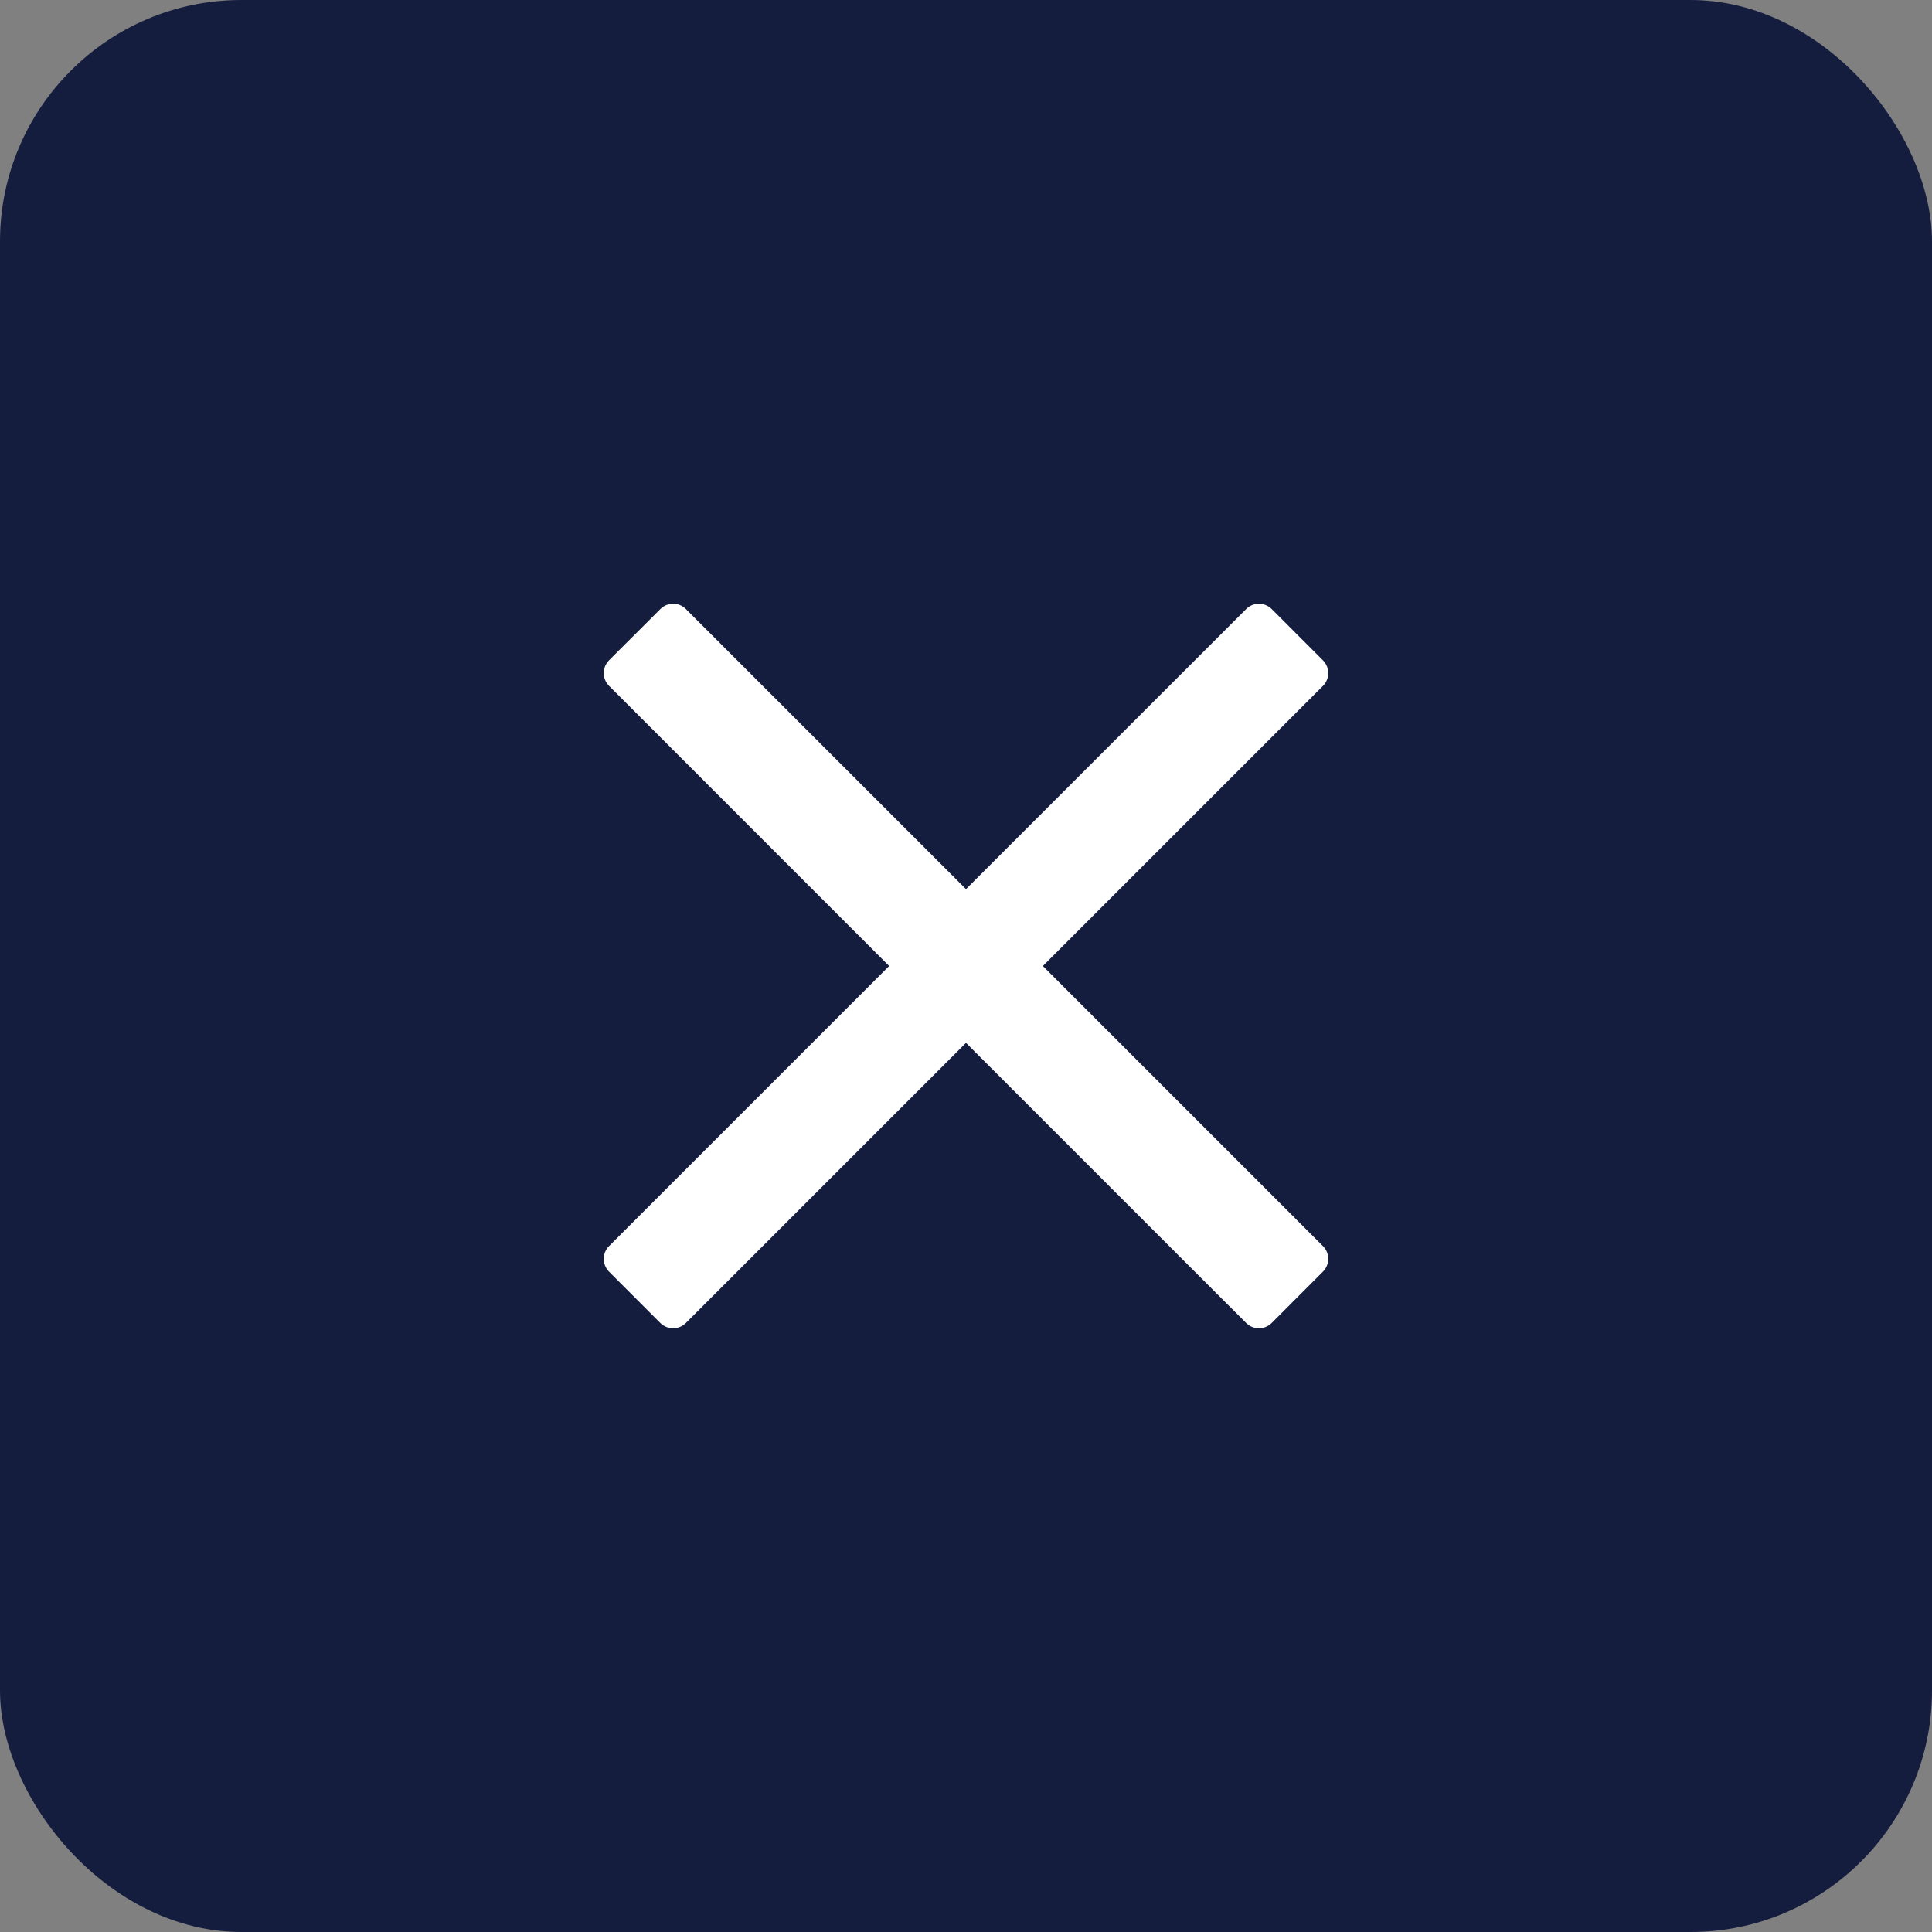 <svg width="32" height="32" viewBox="0 0 32 32" fill="none" xmlns="http://www.w3.org/2000/svg">
<rect x="0" y="0" width="32" height="32" fill="#808080" stroke="none"/>
<rect width="32" height="32" rx="4" fill="#151D3F"/>
<g clip-path="url(#clip0_1_1115)">
<g clip-path="url(#clip1_1_1115)">
<path d="M17.273 16L21.119 12.154L21.912 11.361C22.029 11.244 22.029 11.053 21.912 10.937L21.064 10.088C20.947 9.971 20.756 9.971 20.64 10.088L16 14.727L11.361 10.088C11.244 9.97 11.054 9.97 10.937 10.088L10.088 10.936C9.971 11.053 9.971 11.243 10.088 11.36L14.727 16L10.088 20.639C9.971 20.756 9.971 20.946 10.088 21.063L10.936 21.912C11.053 22.029 11.243 22.029 11.361 21.912L16 17.273L19.846 21.119L20.64 21.912C20.756 22.029 20.947 22.029 21.064 21.912L21.912 21.063C22.029 20.946 22.029 20.756 21.912 20.639L17.273 16Z" fill="white"/>
</g>
</g>
<defs>
<clipPath id="clip0_1_1115">
<rect width="12" height="12" fill="white" transform="translate(10 10)"/>
</clipPath>
<clipPath id="clip1_1_1115">
<rect width="12" height="12" fill="white" transform="translate(10 10)"/>
</clipPath>
</defs>
</svg>
